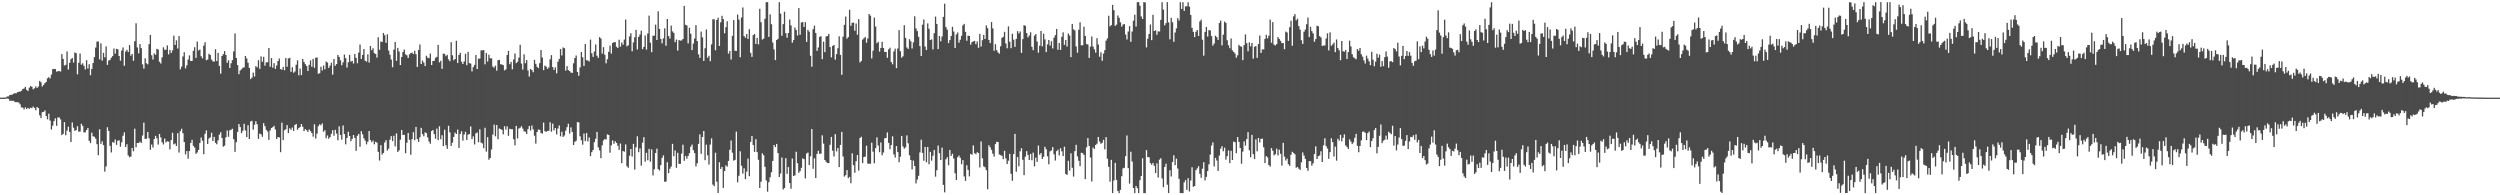 <?xml version="1.0" encoding="UTF-8"?>
<svg xmlns="http://www.w3.org/2000/svg" width="1920" height="150">
  <path d="M0 74.991h1v1.000H0zM1 74.992h1v1.000H1zM2 74.983h1v1.000H2zM3 74.970h1v1.000H3zM4 74.859h1v1.000H4zM5 74.087h1v1.541H5zM6 74.033h1v1.852H6zM7 73.018h1v4.434H7zM8 72.810h1v4.494H8zM9 72.586h1v4.862H9zM10 71.912h1v5.494H10zM11 71.560h1v6.877H11zM12 71.627h1v6.779H12zM13 70.769h1v7.757H13zM14 70.480h1v8.316H14zM15 70.316h1v9.833H15zM16 69.715h1v12.771H16zM17 68.327h1v14.325H17zM18 67.940h1v16.133H18zM19 66.651h1v15.786H19zM20 69.043h1v14.715H20zM21 69.952h1v12.904H21zM22 67.313h1v16.248H22zM23 66.164h1v16.503H23zM24 66.564h1v16.499H24zM25 68.608h1v13.208H25zM26 67.814h1v15.088H26zM27 66.354h1v18.366H27zM28 67.583h1v14.583H28zM29 66.464h1v16.597H29zM30 62.115h1v26.396H30zM31 63.208h1v27.534H31zM32 66.466h1v19.729H32zM33 65.191h1v20.788H33zM34 63.865h1v20.927H34zM35 62.863h1v26.238H35zM36 60.091h1v31.539H36zM37 59.253h1v28.048H37zM38 60.256h1v32.346H38zM39 57.298h1v42.197H39zM40 53.121h1v43.408H40zM41 52.884h1v40.158H41zM42 53.036h1v37.835H42zM43 55.008h1v41.588H43zM44 54.747h1v35.514H44zM45 54.528h1v35.610H45zM46 55.012h1v36.676H46zM47 41.558h1v62.194H47zM48 45.215h1v57.618H48zM49 50.348h1v43.429H49zM50 49.820h1v54.048H50zM51 39.505h1v60.819H51zM52 53.384h1v43.914H52zM53 48.262h1v53.012H53zM54 45.444h1v63.683H54zM55 44.498h1v49.573H55zM56 48.066h1v50.022H56zM57 40.270h1v60.248H57zM58 40.879h1v59.075H58zM59 57.077h1v39.869H59zM60 48.256h1v52.859H60zM61 41.087h1v59.959H61zM62 49.669h1v45.426H62zM63 48.596h1v48.073H63zM64 50.572h1v51.141H64zM65 53.308h1v48.328H65zM66 46.256h1v53.574H66zM67 52.658h1v45.582H67zM68 49.294h1v58.839H68zM69 57.751h1v52.172H69zM70 52.966h1v48.904H70zM71 48.383h1v56.266H71zM72 43.872h1v61.213H72zM73 36.559h1v69.893H73zM74 31.967h1v78.777H74zM75 31.840h1v87.358H75zM76 45.585h1v53.755H76zM77 33.271h1v77.198H77zM78 46.552h1v61.973H78zM79 40.542h1v70.915H79zM80 44.014h1v87.803H80zM81 35.611h1v92.220H81zM82 49.802h1v47.940H82zM83 46.516h1v54.064H83zM84 46.001h1v66.032H84zM85 44.312h1v72.805H85zM86 43.122h1v65.962H86zM87 37.257h1v72.400H87zM88 41.168h1v65.964H88zM89 37.454h1v73.812H89zM90 37.829h1v70.278H90zM91 43.004h1v64.749H91zM92 46.599h1v66.079H92zM93 38.800h1v70.505H93zM94 36.453h1v67.790H94zM95 50.478h1v51.227H95zM96 39.564h1v73.363H96zM97 38.262h1v72.545H97zM98 39.977h1v79.389H98zM99 34.675h1v86.099H99zM100 42.741h1v77.489H100zM101 41.396h1v72.251H101zM102 46.696h1v69.469H102zM103 31.671h1v67.157H103zM104 17.875h1v95.286H104zM105 36.435h1v73.394H105zM106 40.949h1v68.878H106zM107 33.837h1v74.946H107zM108 36.953h1v72.803H108zM109 49.408h1v54.703H109zM110 52.741h1v41.425H110zM111 44.789h1v61.904H111zM112 48.593h1v57.964H112zM113 49.384h1v51.982H113zM114 33.920h1v72.307H114zM115 26.755h1v88.290H115zM116 42.448h1v68.561H116zM117 45.710h1v67.578H117zM118 41.002h1v65.750H118zM119 42.096h1v62.236H119zM120 37.530h1v68.700H120zM121 38.026h1v73.041H121zM122 47.397h1v55.485H122zM123 48.806h1v56.707H123zM124 44.055h1v65.189H124zM125 36.281h1v74.692H125zM126 38.200h1v68.227H126zM127 38.217h1v71.213H127zM128 34.858h1v73.616H128zM129 41.780h1v67.007H129zM130 38.333h1v76.383H130zM131 40.605h1v66.973H131zM132 38.690h1v63.285H132zM133 27.414h1v83.413H133zM134 34.499h1v75.673H134zM135 30.997h1v81.111H135zM136 37.293h1v64.985H136zM137 27.719h1v89.423H137zM138 53.268h1v47.460H138zM139 51.130h1v47.761H139zM140 43.378h1v58.969H140zM141 40.065h1v68.966H141zM142 52.545h1v66.044H142zM143 50.191h1v65.807H143zM144 45.730h1v76.152H144zM145 42.550h1v73.488H145zM146 46.833h1v62.938H146zM147 46.795h1v60.580H147zM148 38.990h1v72.969H148zM149 36.263h1v77.018H149zM150 44.504h1v73.661H150zM151 31.886h1v85.224H151zM152 38.696h1v76.450H152zM153 38.050h1v71.837H153zM154 43.237h1v62.378H154zM155 44.793h1v63.268H155zM156 35.075h1v83.351H156zM157 32.400h1v70.379H157zM158 46.257h1v53.925H158zM159 45.772h1v64.838H159zM160 41.333h1v65.086H160zM161 42.215h1v63.285H161zM162 45.748h1v56.192H162zM163 47.096h1v61.209H163zM164 47.346h1v57.756H164zM165 37.804h1v71.906H165zM166 46.902h1v63.887H166zM167 40.617h1v67.160H167zM168 50.683h1v52.759H168zM169 56.600h1v44.956H169zM170 42.999h1v63.028H170zM171 41.597h1v71.027H171zM172 39.235h1v72.618H172zM173 42.220h1v63.325H173zM174 48.251h1v51.945H174zM175 46.298h1v58.763H175zM176 52.224h1v47.860H176zM177 48.575h1v51.050H177zM178 46.160h1v52.728H178zM179 39.455h1v67.439H179zM180 25.669h1v90.953H180zM181 44.509h1v64.702H181zM182 49.980h1v51.367H182zM183 56.986h1v38.223H183zM184 54.095h1v43.484H184zM185 53.180h1v49.124H185zM186 52.043h1v48.392H186zM187 51.734h1v43.358H187zM188 42.935h1v57.237H188zM189 44.912h1v60.429H189zM190 48.204h1v48.012H190zM191 52.101h1v54.662H191zM192 60.770h1v32.522H192zM193 59.599h1v33.175H193zM194 55.757h1v43.837H194zM195 58.760h1v37.044H195zM196 50.825h1v42.231H196zM197 51.747h1v43.693H197zM198 46.251h1v60.410H198zM199 52.879h1v49.707H199zM200 43.300h1v59.856H200zM201 47.450h1v57.602H201zM202 43.610h1v50.971H202zM203 50.413h1v46.437H203zM204 47.859h1v51.829H204zM205 47.777h1v53.214H205zM206 36.849h1v70.567H206zM207 51.267h1v48.945H207zM208 44.607h1v53.685H208zM209 51.970h1v45.731H209zM210 48.524h1v48.071H210zM211 52.901h1v46.598H211zM212 50.287h1v56.509H212zM213 46.869h1v58.347H213zM214 44.901h1v60.680H214zM215 53.057h1v63.829H215zM216 53.629h1v40.577H216zM217 51.373h1v56.197H217zM218 53.918h1v46.052H218zM219 44.558h1v54.709H219zM220 51.249h1v44.814H220zM221 44.890h1v57.381H221zM222 44.383h1v54.125H222zM223 55.214h1v44.507H223zM224 51.663h1v46.292H224zM225 55.794h1v44.757H225zM226 54.891h1v41.109H226zM227 49.679h1v45.491H227zM228 46.310h1v53.354H228zM229 57.836h1v40.450H229zM230 52.699h1v44.891H230zM231 57.681h1v37.612H231zM232 45.277h1v52.059H232zM233 47.554h1v53.165H233zM234 49.289h1v49.881H234zM235 50.743h1v49.313H235zM236 54.553h1v46.697H236zM237 49.815h1v49.540H237zM238 46.395h1v54.246H238zM239 51.227h1v50.912H239zM240 45.185h1v59.788H240zM241 52.084h1v43.398H241zM242 44.316h1v62.102H242zM243 44.131h1v58.548H243zM244 56.693h1v40.245H244zM245 56.221h1v39.245H245zM246 51.241h1v45.030H246zM247 54.099h1v40.668H247zM248 50.311h1v50.857H248zM249 53.261h1v46.781H249zM250 47.261h1v58.918H250zM251 48.021h1v56.026H251zM252 52.169h1v54.367H252zM253 50.427h1v54.902H253zM254 48.179h1v54.555H254zM255 57.337h1v42.680H255zM256 45.367h1v58.899H256zM257 50.464h1v49.240H257zM258 49.186h1v53.397H258zM259 42.170h1v65.574H259zM260 43.704h1v53.327H260zM261 46.276h1v57.426H261zM262 50.107h1v57.088H262zM263 47.872h1v48.462H263zM264 41.888h1v61.030H264zM265 44.682h1v66.159H265zM266 51.928h1v54.059H266zM267 47.828h1v53.345H267zM268 42.125h1v62.356H268zM269 47.309h1v61.174H269zM270 46.755h1v59.882H270zM271 48.808h1v54.876H271zM272 41.432h1v64.504H272zM273 44.494h1v71.327H273zM274 48.591h1v55.716H274zM275 40.378h1v62.507H275zM276 34.199h1v78.485H276zM277 45.257h1v55.501H277zM278 42.210h1v60.943H278zM279 37.619h1v68.654H279zM280 46.659h1v61.356H280zM281 47.312h1v63.578H281zM282 41.662h1v67.200H282zM283 48.095h1v52.527H283zM284 35.314h1v72.247H284zM285 38.623h1v70.674H285zM286 37.056h1v70.912H286zM287 40.868h1v69.970H287zM288 41.417h1v67.494H288zM289 44.262h1v65.296H289zM290 28.617h1v88.002H290zM291 38.248h1v85.040H291zM292 31.841h1v79.644H292zM293 32.280h1v86.427H293zM294 25.355h1v92.084H294zM295 27.054h1v82.418H295zM296 32.905h1v74.772H296zM297 26.342h1v89.320H297zM298 38.834h1v75.353H298zM299 42.052h1v65.191H299zM300 45.707h1v58.849H300zM301 51.657h1v56.723H301zM302 38.168h1v66.082H302zM303 32.222h1v80.140H303zM304 46.747h1v55.641H304zM305 36.770h1v79.893H305zM306 39.603h1v75.882H306zM307 49.974h1v57.333H307zM308 43.791h1v55.998H308zM309 39.896h1v63.849H309zM310 38.065h1v65.447H310zM311 41.718h1v75.980H311zM312 42.480h1v67.148H312zM313 44.501h1v57.586H313zM314 41.738h1v65.615H314zM315 40.767h1v78.068H315zM316 40.377h1v66.543H316zM317 41.504h1v60.025H317zM318 38.964h1v68.729H318zM319 41.614h1v55.890H319zM320 51.413h1v55.380H320zM321 38.328h1v70.644H321zM322 34.201h1v71.210H322zM323 49.185h1v49.003H323zM324 46.539h1v56.479H324zM325 48.065h1v56.563H325zM326 50.746h1v50.872H326zM327 42.816h1v59.405H327zM328 44.283h1v61.249H328zM329 44.710h1v64.002H329zM330 41.102h1v69.276H330zM331 49.899h1v50.808H331zM332 46.858h1v53.006H332zM333 46.687h1v56.322H333zM334 44.418h1v62.146H334zM335 43.669h1v55.115H335zM336 34.467h1v73.115H336zM337 47.935h1v49.017H337zM338 46.703h1v60.256H338zM339 52.899h1v50.923H339zM340 41.154h1v71.013H340zM341 41.362h1v58.296H341zM342 43.170h1v68.391H342zM343 42.119h1v72.139H343zM344 45.617h1v50.977H344zM345 47.060h1v54.583H345zM346 32.391h1v79.700H346zM347 42.468h1v67.105H347zM348 46.280h1v58.860H348zM349 45.331h1v56.510H349zM350 31.273h1v71.665H350zM351 48.367h1v51.182H351zM352 42.177h1v71.454H352zM353 40.538h1v62.342H353zM354 47.339h1v53.489H354zM355 49.165h1v58.840H355zM356 47.221h1v56.117H356zM357 41.249h1v59.976H357zM358 50.061h1v57.413H358zM359 39.822h1v63.590H359zM360 48.511h1v54.458H360zM361 48.852h1v48.263H361zM362 54.850h1v51.904H362zM363 51.489h1v53.196H363zM364 49.883h1v61.072H364zM365 42.293h1v60.153H365zM366 53.042h1v48.712H366zM367 45.063h1v64.188H367zM368 44.928h1v54.343H368zM369 38.677h1v70.844H369zM370 38.666h1v71.534H370zM371 38.479h1v75.315H371zM372 49.388h1v48.774H372zM373 40.743h1v75.674H373zM374 47.238h1v58.133H374zM375 42.030h1v80.663H375zM376 44.744h1v76.600H376zM377 44.811h1v69.974H377zM378 51.075h1v52.316H378zM379 51.963h1v43.727H379zM380 50.415h1v54.288H380zM381 54.288h1v41.689H381zM382 46.261h1v60.675H382zM383 45.942h1v52.786H383zM384 49.347h1v49.774H384zM385 49.519h1v50.270H385zM386 50.039h1v53.168H386zM387 54.072h1v42.839H387zM388 53.314h1v46.220H388zM389 42.241h1v54.801H389zM390 39.084h1v65.208H390zM391 49.282h1v49.637H391zM392 47.498h1v51.780H392zM393 53.196h1v46.050H393zM394 45.686h1v61.205H394zM395 41.112h1v70.438H395zM396 48.510h1v48.179H396zM397 47.477h1v58.849H397zM398 44.244h1v54.494H398zM399 34.399h1v63.677H399zM400 48.815h1v48.131H400zM401 53.432h1v45.357H401zM402 41.705h1v59.233H402zM403 48.512h1v52.601H403zM404 46.120h1v56.811H404zM405 54.116h1v45.073H405zM406 58.813h1v37.936H406zM407 52.918h1v47.312H407zM408 53.843h1v42.586H408zM409 55.470h1v43.933H409zM410 45.910h1v58.258H410zM411 48.979h1v61.320H411zM412 51.299h1v50.142H412zM413 52.324h1v47.231H413zM414 48.482h1v51.198H414zM415 38.443h1v63.629H415zM416 44.182h1v58.499H416zM417 53.934h1v40.211H417zM418 50.363h1v50.388H418zM419 51.202h1v50.071H419zM420 52.883h1v47.655H420zM421 51.820h1v48.615H421zM422 45.576h1v48.343H422zM423 42.342h1v58.819H423zM424 51.484h1v43.474H424zM425 53.695h1v46.446H425zM426 51.786h1v46.493H426zM427 56.307h1v46.930H427zM428 47.409h1v51.286H428zM429 45.228h1v51.139H429zM430 37.661h1v67.051H430zM431 42.577h1v58.583H431zM432 36.452h1v68.707H432zM433 37.029h1v67.074H433zM434 54.204h1v46.145H434zM435 50.793h1v46.875H435zM436 53.853h1v41.200H436zM437 54.591h1v48.038H437zM438 55.723h1v42.114H438zM439 56.023h1v45.283H439zM440 48.622h1v62.806H440zM441 44.551h1v64.403H441zM442 42.593h1v65.481H442zM443 55.256h1v38.499H443zM444 58.158h1v35.828H444zM445 51.754h1v52.913H445zM446 39.948h1v67.774H446zM447 43.966h1v67.142H447zM448 50.658h1v51.893H448zM449 33.812h1v74.597H449zM450 46.239h1v55.962H450zM451 46.418h1v62.151H451zM452 47.191h1v58.358H452zM453 30.401h1v89.543H453zM454 40.833h1v76.067H454zM455 43.675h1v71.507H455zM456 39.579h1v69.633H456zM457 34.138h1v72.423H457zM458 42.728h1v58.577H458zM459 44.406h1v68.753H459zM460 28.503h1v87.028H460zM461 29.593h1v91.909H461zM462 41.192h1v70.467H462zM463 36.188h1v71.675H463zM464 42.024h1v64.721H464zM465 48.626h1v58.526H465zM466 45.441h1v57.709H466zM467 39.801h1v63.901H467zM468 35.023h1v82.247H468zM469 41.157h1v70.452H469zM470 33.053h1v74.801H470zM471 32.366h1v78.073H471zM472 32.334h1v76.137H472zM473 35.871h1v73.894H473zM474 36.842h1v75.100H474zM475 30.516h1v84.602H475zM476 35.825h1v74.408H476zM477 32.626h1v92.640H477zM478 34.337h1v81.658H478zM479 30.350h1v86.131H479zM480 14.990h1v95.900H480zM481 35.592h1v92.062H481zM482 34.743h1v94.115H482zM483 27.940h1v91.673H483zM484 25.537h1v88.919H484zM485 39.367h1v80.846H485zM486 32.564h1v77.924H486zM487 28.644h1v101.625H487zM488 22.935h1v90.147H488zM489 37.981h1v66.720H489zM490 28.318h1v88.562H490zM491 26.528h1v87.459H491zM492 23.561h1v103.695H492zM493 37.730h1v71.848H493zM494 35.975h1v69.341H494zM495 27.250h1v96.915H495zM496 38.100h1v79.245H496zM497 25.773h1v97.296H497zM498 11.975h1v102.349H498zM499 32.694h1v91.473H499zM500 40.098h1v74.629H500zM501 27.489h1v107.252H501zM502 27.337h1v102.708H502zM503 18.966h1v98.517H503zM504 30.709h1v83.486H504zM505 8.707h1v121.183H505zM506 22.182h1v108.788H506zM507 29.906h1v96.910H507zM508 33.290h1v87.932H508zM509 29.431h1v89.931H509zM510 21.757h1v117.863H510zM511 35.144h1v104.261H511zM512 14.585h1v109.961H512zM513 27.644h1v105.307H513zM514 29.649h1v99.927H514zM515 19.648h1v108.245H515zM516 24.109h1v86.356H516zM517 25.229h1v94.774H517zM518 32.340h1v83.210H518zM519 30.381h1v98.482H519zM520 38.853h1v78.514H520zM521 30.770h1v95.072H521zM522 31.178h1v94.682H522zM523 31.100h1v86.844H523zM524 29.928h1v81.152H524zM525 4.549h1v118.932H525zM526 19.054h1v100.702H526zM527 19.502h1v102.398H527zM528 33.280h1v86.543H528zM529 21.310h1v96.420H529zM530 25.869h1v86.822H530zM531 38.482h1v72.575H531zM532 33.483h1v81.879H532zM533 29.541h1v88.016H533zM534 19.297h1v108.534H534zM535 31.526h1v93.839H535zM536 41.713h1v68.789H536zM537 44.495h1v58.705H537zM538 24.272h1v93.862H538zM539 28.694h1v76.530H539zM540 46.778h1v53.815H540zM541 37.083h1v85.935H541zM542 22.654h1v88.431H542zM543 44.355h1v74.953H543zM544 42.797h1v83.612H544zM545 46.984h1v64.037H545zM546 34.084h1v72.218H546zM547 14.810h1v126.976H547zM548 14.773h1v128.215H548zM549 38.606h1v78.685H549zM550 15.331h1v124.226H550zM551 13.552h1v134.683H551zM552 35.256h1v89.329H552zM553 17.149h1v112.568H553zM554 12.135h1v116.087H554zM555 14.698h1v129.612H555zM556 25.544h1v105.826H556zM557 20.875h1v106.153H557zM558 16.333h1v111.658H558zM559 41.173h1v82.401H559zM560 39.189h1v75.874H560zM561 45.735h1v62.151H561zM562 27.515h1v89.758H562zM563 15.392h1v107.977H563zM564 38.945h1v83.813H564zM565 39.193h1v61.857H565zM566 11.174h1v128.870H566zM567 15.075h1v119.921H567zM568 43.914h1v72.329H568zM569 13.428h1v113.841H569zM570 5.730h1v127.610H570zM571 27.767h1v101.502H571zM572 28.973h1v108.626H572zM573 26.147h1v105.638H573zM574 29.953h1v91.838H574zM575 22.445h1v112.867H575zM576 40.535h1v68.417H576zM577 43.677h1v60.761H577zM578 26.990h1v84.432H578zM579 26.093h1v90.553H579zM580 33.740h1v73.165H580zM581 29.077h1v87.768H581zM582 34.100h1v88.611H582zM583 6.764h1v137.636H583zM584 17.027h1v122.536H584zM585 30.382h1v87.383H585zM586 29.676h1v89.498H586zM587 14.411h1v113.681H587zM588 1.707h1v136.885H588zM589 1.636h1v145.553H589zM590 28.333h1v111.595H590zM591 11.046h1v125.082H591zM592 18.653h1v113.625H592zM593 32.644h1v90.947H593zM594 37.934h1v73.434H594zM595 46.111h1v66.909H595zM596 30.733h1v79.826H596zM597 29.799h1v87.780H597zM598 1.707h1v134.235H598zM599 10.461h1v122.798H599zM600 27.516h1v93.495H600zM601 18.550h1v126.990H601zM602 9.037h1v135.360H602zM603 25.471h1v96.029H603zM604 28.966h1v104.579H604zM605 25.349h1v102.961H605zM606 15.009h1v125.595H606zM607 19.499h1v125.440H607zM608 32.828h1v88.908H608zM609 30.765h1v104.383H609zM610 21.160h1v113.497H610zM611 23.072h1v93.448H611zM612 27.280h1v98.030H612zM613 6.210h1v126.515H613zM614 26.668h1v104.696H614zM615 17.240h1v111.646H615zM616 16.952h1v104.721H616zM617 20.672h1v101.519H617zM618 17.037h1v120.002H618zM619 32.154h1v85.733H619zM620 22.955h1v94.196H620zM621 24.342h1v102.379H621zM622 42.791h1v77.205H622zM623 51.259h1v47.812H623zM624 22.409h1v107.217H624zM625 19.641h1v101.950H625zM626 25.280h1v111.474H626zM627 39.057h1v79.096H627zM628 36.428h1v79.398H628zM629 28.335h1v89.771H629zM630 27.807h1v90.209H630zM631 45.431h1v58.479H631zM632 31.977h1v78.326H632zM633 40.027h1v82.855H633zM634 27.942h1v96.318H634zM635 27.683h1v97.535H635zM636 26.032h1v99.256H636zM637 36.135h1v75.055H637zM638 44.092h1v61.081H638zM639 35.261h1v80.445H639zM640 34.499h1v85.675H640zM641 45.820h1v57.208H641zM642 41.560h1v74.724H642zM643 37.085h1v76.590H643zM644 27.917h1v100.465H644zM645 42.150h1v69.142H645zM646 57.451h1v43.838H646zM647 28.186h1v92.009H647zM648 19.027h1v116.592H648zM649 12.736h1v121.788H649zM650 29.675h1v100.946H650zM651 28.488h1v108.317H651zM652 7.467h1v128.377H652zM653 19.790h1v120.933H653zM654 17.492h1v100.285H654zM655 17.342h1v109.481H655zM656 23.593h1v109.080H656zM657 18.083h1v105.776H657zM658 26.689h1v92.378H658zM659 14.710h1v116.322H659zM660 47.973h1v58.042H660zM661 46.835h1v58.193H661zM662 30.430h1v94.874H662zM663 29.399h1v91.303H663zM664 28.380h1v91.870H664zM665 32.803h1v79.139H665zM666 29.518h1v96.153H666zM667 10.700h1v115.080H667zM668 12.041h1v113.669H668zM669 44.893h1v64.735H669zM670 38.979h1v77.501H670zM671 13.517h1v111.914H671zM672 20.402h1v93.350H672zM673 33.159h1v72.310H673zM674 32.078h1v79.692H674zM675 39.612h1v77.276H675zM676 36.816h1v72.577H676zM677 32.087h1v87.149H677zM678 36.813h1v80.272H678zM679 39.911h1v66.341H679zM680 39.845h1v66.094H680zM681 44.415h1v57.261H681zM682 37.873h1v71.861H682zM683 36.637h1v78.001H683zM684 47.609h1v63.731H684zM685 49.396h1v55.302H685zM686 39.544h1v79.036H686zM687 37.389h1v83.639H687zM688 52.305h1v59.849H688zM689 37.218h1v79.584H689zM690 23.148h1v101.450H690zM691 39.387h1v80.957H691zM692 44.287h1v60.086H692zM693 43.225h1v69.261H693zM694 19.377h1v94.784H694zM695 29.064h1v84.113H695zM696 36.449h1v67.520H696zM697 37.521h1v72.557H697zM698 30.087h1v89.167H698zM699 31.677h1v91.250H699zM700 37.222h1v92.922H700zM701 32.561h1v90.791H701zM702 12.515h1v114.992H702zM703 21.861h1v119.028H703zM704 23.924h1v113.986H704zM705 28.287h1v106.747H705zM706 35.446h1v81.645H706zM707 43.031h1v64.256H707zM708 18.977h1v98.443H708zM709 14.925h1v108.503H709zM710 35.804h1v77.050H710zM711 38.427h1v86.204H711zM712 17.970h1v94.930H712zM713 22.125h1v104.010H713zM714 30.733h1v85.912H714zM715 30.259h1v93.147H715zM716 37.929h1v81.697H716zM717 25.496h1v89.635H717zM718 12.752h1v122.921H718zM719 18.371h1v112.373H719zM720 37.682h1v74.079H720zM721 27.639h1v90.007H721zM722 31.732h1v91.153H722zM723 28.055h1v85.357H723zM724 12.930h1v129.033H724zM725 2.801h1v144.913H725zM726 20.827h1v101.480H726zM727 22.785h1v97.957H727zM728 33.061h1v93.855H728zM729 30.754h1v84.383H729zM730 27.633h1v92.080H730zM731 20.605h1v97.470H731zM732 24.236h1v97.538H732zM733 36.808h1v96.245H733zM734 26.481h1v111.778H734zM735 24.927h1v95.838H735zM736 32.760h1v86.708H736zM737 30.532h1v90.651H737zM738 27.506h1v98.631H738zM739 19.483h1v103.482H739zM740 18.319h1v117.188H740zM741 24.464h1v114.424H741zM742 31.298h1v95.606H742zM743 27.321h1v103.180H743zM744 27.657h1v107.823H744zM745 34.288h1v83.902H745zM746 32.288h1v86.609H746zM747 31.790h1v79.874H747zM748 31.397h1v86.307H748zM749 33.935h1v84.534H749zM750 31.817h1v85.135H750zM751 36.692h1v80.801H751zM752 26.033h1v102.566H752zM753 35.758h1v72.911H753zM754 30.830h1v90.746H754zM755 26.839h1v100.897H755zM756 29.963h1v98.493H756zM757 19.512h1v111.204H757zM758 21.679h1v123.657H758zM759 30.668h1v80.837H759zM760 33.090h1v80.087H760zM761 16.948h1v98.172H761zM762 21.785h1v96.242H762zM763 39.005h1v81.270H763zM764 33.939h1v76.732H764zM765 38.508h1v70.406H765zM766 40.220h1v68.893H766zM767 41.165h1v77.528H767zM768 35.508h1v83.636H768zM769 29.074h1v90.633H769zM770 28.244h1v94.011H770zM771 24.420h1v91.375H771zM772 33.356h1v88.286H772zM773 37.070h1v88.953H773zM774 20.275h1v103.150H774zM775 31.985h1v86.168H775zM776 37.000h1v96.469H776zM777 25.920h1v112.931H777zM778 30.451h1v87.870H778zM779 36.006h1v66.810H779zM780 29.852h1v102.042H780zM781 23.937h1v96.643H781zM782 25.769h1v101.978H782zM783 24.190h1v91.989H783zM784 40.675h1v73.124H784zM785 30.074h1v92.664H785zM786 19.286h1v115.251H786zM787 19.848h1v100.495H787zM788 25.340h1v90.738H788zM789 28.742h1v90.229H789zM790 27.254h1v95.600H790zM791 24.770h1v93.444H791zM792 35.938h1v87.135H792zM793 38.576h1v78.610H793zM794 27.343h1v100.464H794zM795 26.176h1v94.910H795zM796 31.863h1v92.447H796zM797 40.464h1v71.297H797zM798 35.111h1v83.700H798zM799 23.740h1v93.798H799zM800 35.582h1v86.493H800zM801 25.880h1v94.557H801zM802 30.267h1v82.501H802zM803 40.029h1v74.623H803zM804 34.110h1v85.939H804zM805 30.725h1v95.414H805zM806 35.027h1v81.221H806zM807 31.637h1v83.878H807zM808 37.186h1v75.776H808zM809 28.942h1v89.576H809zM810 26.984h1v96.301H810zM811 22.232h1v93.820H811zM812 38.182h1v76.810H812zM813 33.013h1v86.315H813zM814 38.368h1v75.502H814zM815 28.257h1v87.980H815zM816 24.823h1v95.078H816zM817 34.448h1v78.266H817zM818 30.726h1v102.903H818zM819 35.763h1v98.571H819zM820 25.773h1v97.698H820zM821 27.287h1v103.752H821zM822 43.871h1v73.903H822zM823 18.386h1v110.475H823zM824 22.535h1v113.077H824zM825 23.351h1v92.728H825zM826 35.640h1v75.553H826zM827 40.458h1v79.659H827zM828 22.860h1v100.624H828zM829 17.093h1v110.561H829zM830 34.791h1v82.524H830zM831 34.767h1v82.886H831zM832 20.529h1v98.473H832zM833 27.601h1v109.976H833zM834 33.834h1v79.321H834zM835 34.186h1v71.839H835zM836 44.481h1v67.604H836zM837 35.810h1v85.173H837zM838 28.000h1v111.405H838zM839 35.712h1v77.586H839zM840 37.887h1v76.496H840zM841 40.446h1v70.901H841zM842 29.330h1v81.044H842zM843 34.142h1v71.022H843zM844 43.560h1v65.211H844zM845 40.136h1v70.304H845zM846 46.718h1v62.947H846zM847 41.172h1v66.218H847zM848 38.529h1v76.171H848zM849 31.205h1v74.054H849zM850 29.442h1v92.476H850zM851 12.107h1v115.993H851zM852 20.270h1v119.243H852zM853 19.290h1v103.465H853zM854 3.740h1v144.557H854zM855 7.774h1v130.857H855zM856 19.867h1v105.195H856zM857 18.915h1v119.273H857zM858 11.887h1v134.821H858zM859 13.670h1v134.728H859zM860 17.098h1v128.702H860zM861 20.490h1v114.903H861zM862 18.848h1v110.493H862zM863 18.501h1v110.296H863zM864 26.455h1v93.522H864zM865 30.329h1v73.733H865zM866 24.193h1v104.951H866zM867 20.076h1v120.916H867zM868 32.090h1v84.461H868zM869 24.244h1v99.817H869zM870 15.894h1v128.529H870zM871 11.279h1v137.034H871zM872 20.352h1v122.478H872zM873 1.688h1v142.858H873zM874 1.662h1v146.654H874zM875 4.374h1v134.033H875zM876 12.647h1v122.570H876zM877 14.612h1v106.915H877zM878 1.656h1v146.667H878zM879 1.845h1v146.482H879zM880 36.403h1v78.914H880zM881 29.716h1v90.955H881zM882 26.101h1v94.672H882zM883 18.848h1v106.440H883zM884 30.841h1v95.737H884zM885 11.379h1v113.740H885zM886 23.793h1v103.545H886zM887 23.219h1v109.762H887zM888 26.711h1v98.799H888zM889 24.051h1v112.288H889zM890 24.194h1v98.413H890zM891 15.260h1v106.273H891zM892 1.681h1v135.392H892zM893 7.394h1v136.369H893zM894 19.444h1v108.747H894zM895 17.774h1v107.930H895zM896 1.647h1v140.235H896zM897 17.146h1v131.153H897zM898 30.222h1v100.541H898zM899 13.651h1v121.870H899zM900 17.151h1v107.317H900zM901 32.091h1v87.155H901zM902 24.965h1v101.930H902zM903 21.804h1v100.047H903zM904 13.947h1v115.480H904zM905 15.707h1v121.619H905zM906 1.669h1v146.621H906zM907 6.877h1v141.393H907zM908 1.696h1v146.673H908zM909 8.348h1v131.673H909zM910 4.920h1v133.425H910zM911 4.812h1v141.018H911zM912 1.750h1v135.105H912zM913 5.090h1v141.940H913zM914 11.474h1v127.156H914zM915 21.343h1v107.123H915zM916 24.433h1v119.048H916zM917 28.443h1v114.441H917zM918 24.376h1v106.399H918zM919 23.056h1v106.227H919zM920 27.601h1v100.051H920zM921 16.507h1v116.982H921zM922 15.107h1v121.464H922zM923 30.536h1v99.065H923zM924 42.736h1v81.845H924zM925 24.584h1v113.960H925zM926 20.683h1v115.130H926zM927 28.059h1v103.296H927zM928 23.106h1v103.085H928zM929 23.389h1v95.360H929zM930 27.692h1v84.144H930zM931 35.038h1v74.321H931zM932 33.440h1v94.408H932zM933 27.389h1v93.837H933zM934 28.530h1v94.739H934zM935 30.614h1v100.668H935zM936 17.645h1v101.778H936zM937 15.819h1v98.333H937zM938 34.844h1v77.507H938zM939 26.590h1v89.603H939zM940 16.538h1v96.881H940zM941 17.570h1v105.040H941zM942 30.918h1v88.968H942zM943 34.757h1v80.743H943zM944 37.008h1v88.300H944zM945 29.525h1v86.300H945zM946 38.730h1v84.128H946zM947 39.873h1v68.888H947zM948 41.130h1v68.136H948zM949 44.290h1v73.348H949zM950 42.436h1v62.842H950zM951 34.460h1v74.523H951zM952 35.537h1v78.147H952zM953 35.833h1v89.917H953zM954 46.172h1v70.239H954zM955 34.589h1v73.999H955zM956 26.425h1v85.422H956zM957 33.165h1v73.699H957zM958 39.411h1v62.067H958zM959 32.545h1v82.865H959zM960 35.599h1v85.222H960zM961 32.960h1v70.642H961zM962 45.052h1v73.366H962zM963 35.978h1v86.163H963zM964 35.360h1v71.699H964zM965 44.443h1v71.773H965zM966 33.865h1v72.134H966zM967 27.266h1v82.141H967zM968 40.672h1v66.027H968zM969 37.945h1v68.512H969zM970 37.937h1v75.164H970zM971 29.869h1v95.344H971zM972 26.789h1v93.140H972zM973 29.425h1v91.507H973zM974 27.370h1v99.467H974zM975 15.075h1v112.822H975zM976 32.803h1v80.922H976zM977 16.976h1v98.782H977zM978 34.321h1v85.028H978zM979 34.922h1v83.515H979zM980 33.851h1v80.342H980zM981 28.490h1v90.927H981zM982 29.882h1v85.046H982zM983 31.357h1v86.752H983zM984 33.141h1v94.036H984zM985 33.047h1v76.678H985zM986 37.792h1v82.476H986zM987 24.284h1v98.946H987zM988 24.955h1v96.844H988zM989 31.397h1v94.695H989zM990 20.870h1v106.509H990zM991 15.940h1v102.940H991zM992 35.128h1v81.432H992zM993 12.585h1v104.879H993zM994 10.809h1v107.722H994zM995 15.624h1v113.201H995zM996 14.381h1v113.813H996zM997 20.053h1v109.477H997zM998 22.761h1v107.744H998zM999 30.934h1v93.726H999zM1000 33.744h1v83.355H1000zM1001 24.381h1v95.132H1001zM1002 22.713h1v99.313H1002zM1003 18.632h1v110.323H1003zM1004 13.454h1v117.744H1004zM1005 28.543h1v95.210H1005zM1006 20.646h1v103.101H1006zM1007 23.903h1v103.349H1007zM1008 25.662h1v99.772H1008zM1009 32.040h1v86.181H1009zM1010 30.027h1v82.372H1010zM1011 19.740h1v102.389H1011zM1012 20.164h1v99.731H1012zM1013 27.739h1v91.657H1013zM1014 28.755h1v87.434H1014zM1015 35.274h1v89.161H1015zM1016 34.979h1v76.704H1016zM1017 34.909h1v71.297H1017zM1018 29.542h1v82.669H1018zM1019 25.616h1v88.476H1019zM1020 38.743h1v83.228H1020zM1021 24.859h1v91.992H1021zM1022 35.135h1v71.098H1022zM1023 34.104h1v75.025H1023zM1024 32.729h1v87.506H1024zM1025 40.015h1v72.598H1025zM1026 30.305h1v93.111H1026zM1027 36.916h1v69.698H1027zM1028 38.652h1v69.362H1028zM1029 46.264h1v57.332H1029zM1030 31.490h1v77.029H1030zM1031 39.379h1v66.475H1031zM1032 39.729h1v63.426H1032zM1033 38.424h1v73.239H1033zM1034 45.288h1v67.575H1034zM1035 39.992h1v74.457H1035zM1036 31.243h1v75.793H1036zM1037 35.692h1v73.083H1037zM1038 41.647h1v69.020H1038zM1039 43.997h1v65.346H1039zM1040 44.740h1v61.078H1040zM1041 45.534h1v57.271H1041zM1042 37.664h1v74.378H1042zM1043 38.961h1v77.986H1043zM1044 36.854h1v75.278H1044zM1045 41.687h1v66.158H1045zM1046 43.536h1v57.661H1046zM1047 46.363h1v54.709H1047zM1048 48.808h1v53.179H1048zM1049 42.749h1v64.860H1049zM1050 45.017h1v57.228H1050zM1051 47.103h1v53.905H1051zM1052 50.052h1v62.926H1052zM1053 39.754h1v68.599H1053zM1054 45.848h1v60.330H1054zM1055 50.866h1v49.024H1055zM1056 47.285h1v51.028H1056zM1057 41.277h1v76.508H1057zM1058 44.270h1v68.538H1058zM1059 41.925h1v62.329H1059zM1060 51.296h1v44.310H1060zM1061 46.851h1v63.074H1061zM1062 50.787h1v57.255H1062zM1063 43.920h1v63.390H1063zM1064 39.494h1v64.657H1064zM1065 43.465h1v63.694H1065zM1066 52.026h1v49.127H1066zM1067 47.135h1v54.987H1067zM1068 46.956h1v56.163H1068zM1069 47.748h1v48.794H1069zM1070 36.869h1v74.931H1070zM1071 37.724h1v66.796H1071zM1072 39.549h1v75.940H1072zM1073 32.772h1v78.217H1073zM1074 43.394h1v62.298H1074zM1075 50.169h1v48.219H1075zM1076 42.916h1v63.945H1076zM1077 35.213h1v76.833H1077zM1078 45.427h1v66.397H1078zM1079 43.012h1v65.106H1079zM1080 39.173h1v64.615H1080zM1081 42.909h1v71.586H1081zM1082 40.034h1v68.671H1082zM1083 42.769h1v62.336H1083zM1084 48.307h1v57.052H1084zM1085 50.536h1v53.362H1085zM1086 46.993h1v60.340H1086zM1087 46.590h1v56.556H1087zM1088 31.814h1v77.529H1088zM1089 45.482h1v61.992H1089zM1090 35.567h1v81.936H1090zM1091 39.987h1v72.115H1091zM1092 35.021h1v86.446H1092zM1093 37.189h1v82.618H1093zM1094 31.883h1v91.174H1094zM1095 28.171h1v98.144H1095zM1096 29.712h1v95.855H1096zM1097 38.252h1v75.741H1097zM1098 41.637h1v69.423H1098zM1099 43.653h1v61.267H1099zM1100 38.777h1v70.731H1100zM1101 42.705h1v57.347H1101zM1102 38.119h1v72.878H1102zM1103 23.146h1v95.532H1103zM1104 7.930h1v112.554H1104zM1105 25.063h1v102.526H1105zM1106 27.233h1v95.434H1106zM1107 41.262h1v70.715H1107zM1108 28.526h1v93.258H1108zM1109 15.090h1v112.153H1109zM1110 27.291h1v88.987H1110zM1111 29.323h1v81.031H1111zM1112 24.827h1v88.316H1112zM1113 36.561h1v77.890H1113zM1114 36.814h1v82.888H1114zM1115 37.505h1v78.305H1115zM1116 40.197h1v76.119H1116zM1117 42.693h1v71.433H1117zM1118 38.573h1v71.710H1118zM1119 38.231h1v77.115H1119zM1120 40.115h1v79.077H1120zM1121 26.238h1v90.433H1121zM1122 31.538h1v89.744H1122zM1123 19.372h1v113.811H1123zM1124 18.008h1v117.530H1124zM1125 20.397h1v116.371H1125zM1126 32.021h1v90.579H1126zM1127 34.335h1v91.982H1127zM1128 23.322h1v102.590H1128zM1129 30.171h1v89.270H1129zM1130 32.144h1v92.145H1130zM1131 35.111h1v84.346H1131zM1132 23.833h1v109.755H1132zM1133 22.510h1v109.853H1133zM1134 30.668h1v95.510H1134zM1135 32.324h1v96.747H1135zM1136 19.246h1v105.690H1136zM1137 24.744h1v104.181H1137zM1138 25.136h1v95.673H1138zM1139 31.144h1v89.933H1139zM1140 14.401h1v103.374H1140zM1141 22.458h1v92.765H1141zM1142 33.013h1v93.585H1142zM1143 19.080h1v98.740H1143zM1144 5.661h1v118.380H1144zM1145 1.718h1v130.404H1145zM1146 23.215h1v101.977H1146zM1147 21.635h1v94.717H1147zM1148 36.595h1v71.473H1148zM1149 26.639h1v89.272H1149zM1150 36.345h1v86.357H1150zM1151 22.683h1v108.781H1151zM1152 25.028h1v103.872H1152zM1153 35.961h1v79.070H1153zM1154 38.268h1v82.137H1154zM1155 33.587h1v97.644H1155zM1156 28.494h1v92.547H1156zM1157 23.173h1v104.775H1157zM1158 24.610h1v96.473H1158zM1159 18.184h1v119.698H1159zM1160 29.936h1v95.231H1160zM1161 18.342h1v103.762H1161zM1162 25.189h1v102.681H1162zM1163 27.622h1v91.705H1163zM1164 23.510h1v94.173H1164zM1165 25.885h1v102.323H1165zM1166 15.800h1v110.680H1166zM1167 33.596h1v99.165H1167zM1168 32.962h1v81.736H1168zM1169 22.869h1v88.652H1169zM1170 23.788h1v102.823H1170zM1171 23.147h1v104.804H1171zM1172 30.462h1v86.450H1172zM1173 32.395h1v80.116H1173zM1174 24.450h1v102.211H1174zM1175 32.290h1v97.458H1175zM1176 26.100h1v98.983H1176zM1177 15.232h1v117.239H1177zM1178 18.249h1v104.516H1178zM1179 28.339h1v79.151H1179zM1180 29.694h1v91.253H1180zM1181 42.663h1v74.312H1181zM1182 33.754h1v84.427H1182zM1183 25.811h1v86.373H1183zM1184 25.580h1v102.144H1184zM1185 28.341h1v98.477H1185zM1186 17.344h1v114.159H1186zM1187 43.796h1v66.826H1187zM1188 20.771h1v88.788H1188zM1189 29.558h1v87.662H1189zM1190 22.627h1v95.394H1190zM1191 31.385h1v79.156H1191zM1192 37.297h1v75.045H1192zM1193 27.417h1v92.637H1193zM1194 27.490h1v84.881H1194zM1195 22.252h1v108.616H1195zM1196 22.947h1v90.933H1196zM1197 29.785h1v77.969H1197zM1198 34.816h1v86.520H1198zM1199 28.504h1v87.216H1199zM1200 27.223h1v100.888H1200zM1201 31.477h1v79.846H1201zM1202 22.043h1v93.916H1202zM1203 33.979h1v76.915H1203zM1204 29.761h1v95.550H1204zM1205 26.461h1v95.075H1205zM1206 21.810h1v95.283H1206zM1207 23.551h1v95.591H1207zM1208 31.853h1v79.460H1208zM1209 20.454h1v98.828H1209zM1210 36.235h1v76.006H1210zM1211 33.469h1v74.474H1211zM1212 39.105h1v79.113H1212zM1213 35.512h1v77.079H1213zM1214 36.233h1v71.923H1214zM1215 29.030h1v80.802H1215zM1216 29.270h1v83.194H1216zM1217 36.461h1v80.236H1217zM1218 29.020h1v76.139H1218zM1219 24.802h1v82.846H1219zM1220 40.961h1v69.610H1220zM1221 26.086h1v90.412H1221zM1222 43.816h1v67.848H1222zM1223 38.837h1v71.744H1223zM1224 34.101h1v75.297H1224zM1225 33.843h1v81.322H1225zM1226 30.766h1v97.624H1226zM1227 35.024h1v82.134H1227zM1228 25.389h1v99.499H1228zM1229 38.764h1v69.305H1229zM1230 42.133h1v66.700H1230zM1231 43.342h1v63.540H1231zM1232 32.545h1v84.856H1232zM1233 33.682h1v78.874H1233zM1234 39.627h1v74.993H1234zM1235 44.108h1v69.900H1235zM1236 39.920h1v64.262H1236zM1237 33.326h1v77.329H1237zM1238 27.117h1v79.409H1238zM1239 39.827h1v66.822H1239zM1240 43.991h1v71.723H1240zM1241 40.209h1v61.538H1241zM1242 24.530h1v81.388H1242zM1243 36.072h1v76.851H1243zM1244 42.353h1v67.980H1244zM1245 34.710h1v81.152H1245zM1246 34.010h1v81.210H1246zM1247 32.006h1v77.272H1247zM1248 32.143h1v80.230H1248zM1249 39.990h1v67.792H1249zM1250 34.963h1v74.685H1250zM1251 37.079h1v68.913H1251zM1252 37.507h1v77.714H1252zM1253 35.891h1v75.086H1253zM1254 41.710h1v61.782H1254zM1255 29.265h1v82.457H1255zM1256 32.066h1v75.436H1256zM1257 34.595h1v71.919H1257zM1258 30.760h1v78.501H1258zM1259 20.782h1v89.764H1259zM1260 35.348h1v78.620H1260zM1261 33.483h1v78.213H1261zM1262 42.078h1v77.468H1262zM1263 44.923h1v74.581H1263zM1264 45.019h1v63.656H1264zM1265 42.071h1v61.698H1265zM1266 41.055h1v73.289H1266zM1267 44.469h1v66.180H1267zM1268 41.804h1v66.673H1268zM1269 37.019h1v75.272H1269zM1270 37.507h1v77.894H1270zM1271 28.059h1v92.660H1271zM1272 35.000h1v79.126H1272zM1273 30.300h1v77.221H1273zM1274 34.458h1v82.545H1274zM1275 34.707h1v94.033H1275zM1276 24.382h1v94.528H1276zM1277 36.336h1v82.353H1277zM1278 35.956h1v74.356H1278zM1279 37.486h1v70.975H1279zM1280 38.316h1v74.998H1280zM1281 38.793h1v67.495H1281zM1282 29.826h1v85.735H1282zM1283 21.036h1v95.183H1283zM1284 20.125h1v94.072H1284zM1285 16.048h1v113.053H1285zM1286 30.685h1v89.664H1286zM1287 27.464h1v83.677H1287zM1288 26.300h1v89.932H1288zM1289 34.225h1v71.888H1289zM1290 44.530h1v57.087H1290zM1291 41.559h1v68.301H1291zM1292 38.768h1v76.382H1292zM1293 34.233h1v77.090H1293zM1294 35.146h1v79.419H1294zM1295 38.084h1v69.802H1295zM1296 38.948h1v76.821H1296zM1297 42.843h1v70.371H1297zM1298 27.973h1v87.528H1298zM1299 23.142h1v103.830H1299zM1300 22.492h1v99.122H1300zM1301 17.243h1v111.318H1301zM1302 22.649h1v103.373H1302zM1303 21.513h1v102.493H1303zM1304 13.400h1v114.401H1304zM1305 21.509h1v119.679H1305zM1306 29.767h1v94.387H1306zM1307 29.136h1v91.211H1307zM1308 23.806h1v98.260H1308zM1309 28.461h1v86.668H1309zM1310 40.219h1v74.676H1310zM1311 39.988h1v73.777H1311zM1312 30.323h1v90.008H1312zM1313 36.072h1v82.714H1313zM1314 31.041h1v84.705H1314zM1315 30.683h1v86.529H1315zM1316 34.259h1v94.338H1316zM1317 27.715h1v99.966H1317zM1318 27.169h1v112.203H1318zM1319 31.301h1v102.673H1319zM1320 24.537h1v114.594H1320zM1321 21.965h1v125.216H1321zM1322 19.771h1v128.417H1322zM1323 31.666h1v101.688H1323zM1324 33.364h1v91.389H1324zM1325 24.921h1v96.749H1325zM1326 33.860h1v86.373H1326zM1327 38.890h1v76.969H1327zM1328 40.057h1v68.517H1328zM1329 41.919h1v77.645H1329zM1330 39.935h1v75.339H1330zM1331 30.602h1v88.135H1331zM1332 28.564h1v82.867H1332zM1333 31.950h1v79.919H1333zM1334 34.128h1v71.058H1334zM1335 33.283h1v88.130H1335zM1336 30.126h1v91.927H1336zM1337 30.578h1v79.385H1337zM1338 29.960h1v85.566H1338zM1339 26.834h1v83.609H1339zM1340 33.038h1v80.293H1340zM1341 31.521h1v79.819H1341zM1342 37.755h1v79.664H1342zM1343 35.126h1v82.582H1343zM1344 37.162h1v78.213H1344zM1345 35.876h1v89.612H1345zM1346 42.723h1v64.647H1346zM1347 47.044h1v62.307H1347zM1348 42.742h1v67.393H1348zM1349 47.119h1v62.555H1349zM1350 41.041h1v74.531H1350zM1351 38.775h1v68.867H1351zM1352 36.005h1v77.451H1352zM1353 30.211h1v81.935H1353zM1354 46.622h1v61.466H1354zM1355 38.078h1v66.179H1355zM1356 40.027h1v67.952H1356zM1357 45.989h1v63.308H1357zM1358 34.256h1v79.007H1358zM1359 27.428h1v85.606H1359zM1360 34.239h1v79.031H1360zM1361 33.542h1v75.854H1361zM1362 35.659h1v82.881H1362zM1363 38.442h1v76.483H1363zM1364 29.934h1v84.240H1364zM1365 35.003h1v81.134H1365zM1366 30.045h1v83.768H1366zM1367 40.429h1v71.310H1367zM1368 35.066h1v77.065H1368zM1369 37.087h1v81.435H1369zM1370 36.156h1v83.065H1370zM1371 31.691h1v93.347H1371zM1372 38.135h1v80.305H1372zM1373 31.718h1v89.371H1373zM1374 32.375h1v87.222H1374zM1375 32.763h1v85.364H1375zM1376 33.879h1v88.084H1376zM1377 35.839h1v81.717H1377zM1378 34.559h1v82.901H1378zM1379 33.873h1v81.397H1379zM1380 23.035h1v95.343H1380zM1381 32.965h1v80.796H1381zM1382 24.947h1v107.603H1382zM1383 19.246h1v103.057H1383zM1384 30.180h1v79.719H1384zM1385 25.432h1v85.958H1385zM1386 25.588h1v96.716H1386zM1387 23.262h1v95.390H1387zM1388 21.876h1v103.213H1388zM1389 18.291h1v106.364H1389zM1390 22.307h1v99.093H1390zM1391 30.065h1v98.045H1391zM1392 32.889h1v80.630H1392zM1393 27.076h1v88.997H1393zM1394 19.842h1v110.338H1394zM1395 27.298h1v92.177H1395zM1396 21.417h1v103.858H1396zM1397 19.630h1v99.835H1397zM1398 23.373h1v101.526H1398zM1399 20.153h1v112.075H1399zM1400 5.897h1v116.913H1400zM1401 21.450h1v99.109H1401zM1402 23.268h1v102.453H1402zM1403 20.415h1v98.976H1403zM1404 5.945h1v126.665H1404zM1405 22.075h1v114.595H1405zM1406 24.228h1v114.763H1406zM1407 29.274h1v105.722H1407zM1408 18.881h1v108.035H1408zM1409 13.569h1v116.626H1409zM1410 17.326h1v116.477H1410zM1411 13.113h1v131.828H1411zM1412 11.854h1v128.902H1412zM1413 12.145h1v135.977H1413zM1414 26.566h1v115.955H1414zM1415 26.124h1v115.415H1415zM1416 22.778h1v100.598H1416zM1417 14.495h1v133.741H1417zM1418 19.175h1v129.110H1418zM1419 27.861h1v107.122H1419zM1420 1.743h1v145.016H1420zM1421 1.862h1v136.434H1421zM1422 5.100h1v128.988H1422zM1423 7.656h1v136.281H1423zM1424 2.586h1v137.339H1424zM1425 9.435h1v118.747H1425zM1426 17.032h1v114.978H1426zM1427 15.446h1v115.607H1427zM1428 6.868h1v132.757H1428zM1429 15.076h1v122.453H1429zM1430 5.018h1v124.934H1430zM1431 1.615h1v132.593H1431zM1432 14.380h1v133.923H1432zM1433 20.722h1v105.934H1433zM1434 26.080h1v95.965H1434zM1435 14.915h1v122.350H1435zM1436 21.794h1v111.278H1436zM1437 13.871h1v126.903H1437zM1438 3.969h1v133.640H1438zM1439 4.789h1v138.174H1439zM1440 1.668h1v146.654H1440zM1441 26.032h1v101.560H1441zM1442 26.407h1v107.753H1442zM1443 8.738h1v116.354H1443zM1444 1.590h1v131.571H1444zM1445 13.116h1v128.601H1445zM1446 17.868h1v122.757H1446zM1447 15.551h1v124.438H1447zM1448 9.666h1v117.706H1448zM1449 1.750h1v144.021H1449zM1450 26.779h1v105.986H1450zM1451 1.640h1v136.025H1451zM1452 24.668h1v103.425H1452zM1453 28.094h1v103.950H1453zM1454 18.672h1v111.731H1454zM1455 14.738h1v119.947H1455zM1456 22.832h1v115.696H1456zM1457 12.550h1v117.659H1457zM1458 3.572h1v141.534H1458zM1459 5.459h1v130.678H1459zM1460 18.227h1v101.967H1460zM1461 3.993h1v132.029H1461zM1462 10.836h1v110.241H1462zM1463 18.482h1v100.778H1463zM1464 19.958h1v116.841H1464zM1465 20.306h1v103.538H1465zM1466 11.317h1v111.974H1466zM1467 6.685h1v127.953H1467zM1468 10.902h1v122.143H1468zM1469 31.417h1v102.547H1469zM1470 20.739h1v114.089H1470zM1471 18.480h1v93.510H1471zM1472 21.558h1v101.089H1472zM1473 33.638h1v103.331H1473zM1474 32.317h1v83.583H1474zM1475 19.397h1v94.371H1475zM1476 31.442h1v83.143H1476zM1477 33.334h1v93.127H1477zM1478 12.781h1v114.223H1478zM1479 15.630h1v111.831H1479zM1480 9.025h1v125.035H1480zM1481 25.783h1v103.300H1481zM1482 25.635h1v108.642H1482zM1483 31.854h1v85.787H1483zM1484 19.432h1v101.939H1484zM1485 18.329h1v101.922H1485zM1486 13.555h1v114.339H1486zM1487 32.022h1v85.423H1487zM1488 31.951h1v83.721H1488zM1489 36.577h1v74.926H1489zM1490 34.560h1v86.287H1490zM1491 33.099h1v100.852H1491zM1492 32.021h1v91.849H1492zM1493 31.272h1v83.042H1493zM1494 38.122h1v86.653H1494zM1495 29.634h1v87.709H1495zM1496 40.690h1v67.884H1496zM1497 25.225h1v98.923H1497zM1498 29.779h1v85.784H1498zM1499 33.642h1v85.499H1499zM1500 22.027h1v108.286H1500zM1501 19.874h1v92.927H1501zM1502 28.575h1v90.397H1502zM1503 24.595h1v95.092H1503zM1504 17.910h1v120.911H1504zM1505 15.614h1v120.252H1505zM1506 27.565h1v99.987H1506zM1507 27.535h1v89.747H1507zM1508 14.480h1v107.134H1508zM1509 17.202h1v108.622H1509zM1510 18.323h1v115.352H1510zM1511 23.246h1v109.749H1511zM1512 29.164h1v95.629H1512zM1513 28.544h1v97.672H1513zM1514 21.674h1v108.125H1514zM1515 28.047h1v86.398H1515zM1516 41.156h1v66.624H1516zM1517 32.385h1v80.149H1517zM1518 32.395h1v88.448H1518zM1519 24.515h1v102.235H1519zM1520 30.549h1v84.145H1520zM1521 34.492h1v85.347H1521zM1522 29.735h1v99.719H1522zM1523 30.742h1v95.650H1523zM1524 25.502h1v101.883H1524zM1525 37.139h1v79.675H1525zM1526 38.442h1v74.174H1526zM1527 29.363h1v101.760H1527zM1528 35.753h1v84.055H1528zM1529 29.986h1v93.315H1529zM1530 42.801h1v68.099H1530zM1531 38.320h1v74.241H1531zM1532 28.382h1v93.209H1532zM1533 36.764h1v82.504H1533zM1534 29.236h1v80.235H1534zM1535 40.262h1v71.016H1535zM1536 37.665h1v75.720H1536zM1537 41.831h1v67.426H1537zM1538 24.940h1v90.682H1538zM1539 33.057h1v85.477H1539zM1540 30.547h1v89.728H1540zM1541 17.573h1v112.145H1541zM1542 22.920h1v107.523H1542zM1543 27.638h1v95.402H1543zM1544 15.051h1v100.217H1544zM1545 21.269h1v101.732H1545zM1546 14.944h1v118.924H1546zM1547 11.671h1v113.241H1547zM1548 15.271h1v109.637H1548zM1549 18.751h1v96.207H1549zM1550 19.806h1v95.130H1550zM1551 34.697h1v82.253H1551zM1552 35.843h1v86.956H1552zM1553 31.133h1v102.598H1553zM1554 32.314h1v90.971H1554zM1555 44.017h1v76.563H1555zM1556 46.872h1v60.170H1556zM1557 40.630h1v74.428H1557zM1558 37.885h1v72.659H1558zM1559 42.426h1v75.029H1559zM1560 35.055h1v84.125H1560zM1561 28.488h1v97.271H1561zM1562 27.623h1v99.233H1562zM1563 32.551h1v79.101H1563zM1564 32.640h1v73.053H1564zM1565 45.047h1v60.147H1565zM1566 43.145h1v68.831H1566zM1567 36.717h1v70.902H1567zM1568 39.299h1v76.355H1568zM1569 31.776h1v88.499H1569zM1570 36.771h1v76.040H1570zM1571 36.771h1v79.055H1571zM1572 44.639h1v66.856H1572zM1573 46.117h1v59.040H1573zM1574 42.168h1v65.262H1574zM1575 31.265h1v75.895H1575zM1576 43.682h1v70.127H1576zM1577 41.720h1v71.722H1577zM1578 37.575h1v76.691H1578zM1579 40.346h1v70.658H1579zM1580 35.319h1v73.586H1580zM1581 35.776h1v81.836H1581zM1582 28.434h1v83.649H1582zM1583 34.739h1v68.810H1583zM1584 34.707h1v79.758H1584zM1585 39.534h1v74.658H1585zM1586 42.996h1v63.153H1586zM1587 44.542h1v57.427H1587zM1588 40.052h1v58.732H1588zM1589 42.849h1v64.790H1589zM1590 48.961h1v53.269H1590zM1591 45.568h1v57.941H1591zM1592 38.799h1v64.451H1592zM1593 45.771h1v50.067H1593zM1594 45.189h1v61.178H1594zM1595 44.390h1v75.711H1595zM1596 41.101h1v70.470H1596zM1597 41.178h1v62.616H1597zM1598 44.595h1v63.427H1598zM1599 41.553h1v69.303H1599zM1600 40.456h1v66.893H1600zM1601 45.353h1v63.384H1601zM1602 36.381h1v70.053H1602zM1603 34.487h1v70.885H1603zM1604 34.535h1v81.993H1604zM1605 40.172h1v71.860H1605zM1606 25.098h1v85.722H1606zM1607 41.261h1v61.574H1607zM1608 31.633h1v77.829H1608zM1609 49.773h1v56.205H1609zM1610 39.930h1v69.351H1610zM1611 38.340h1v82.771H1611zM1612 37.702h1v78.537H1612zM1613 34.458h1v76.356H1613zM1614 34.220h1v84.578H1614zM1615 30.655h1v87.837H1615zM1616 37.565h1v85.424H1616zM1617 26.219h1v85.758H1617zM1618 28.562h1v88.649H1618zM1619 32.803h1v87.015H1619zM1620 33.940h1v81.745H1620zM1621 33.964h1v80.657H1621zM1622 31.959h1v87.349H1622zM1623 33.163h1v83.730H1623zM1624 35.259h1v77.004H1624zM1625 43.118h1v78.361H1625zM1626 37.527h1v71.448H1626zM1627 37.180h1v72.784H1627zM1628 39.233h1v70.434H1628zM1629 13.817h1v111.897H1629zM1630 27.669h1v87.035H1630zM1631 38.683h1v83.206H1631zM1632 33.888h1v78.231H1632zM1633 42.277h1v62.817H1633zM1634 42.280h1v65.241H1634zM1635 37.091h1v73.369H1635zM1636 34.213h1v73.397H1636zM1637 37.747h1v81.841H1637zM1638 39.075h1v67.875H1638zM1639 32.828h1v74.861H1639zM1640 32.418h1v81.167H1640zM1641 36.937h1v75.607H1641zM1642 39.526h1v70.642H1642zM1643 30.131h1v76.350H1643zM1644 34.226h1v83.726H1644zM1645 24.804h1v88.254H1645zM1646 30.015h1v92.105H1646zM1647 33.868h1v83.282H1647zM1648 33.034h1v80.322H1648zM1649 35.068h1v78.994H1649zM1650 30.236h1v89.841H1650zM1651 35.449h1v91.730H1651zM1652 42.134h1v82.041H1652zM1653 34.355h1v80.161H1653zM1654 31.095h1v89.045H1654zM1655 29.070h1v100.896H1655zM1656 24.301h1v99.842H1656zM1657 25.425h1v89.567H1657zM1658 24.621h1v83.811H1658zM1659 24.292h1v91.481H1659zM1660 32.739h1v94.304H1660zM1661 43.154h1v65.208H1661zM1662 28.943h1v83.148H1662zM1663 22.972h1v82.513H1663zM1664 25.656h1v90.469H1664zM1665 30.209h1v90.466H1665zM1666 35.388h1v90.726H1666zM1667 31.072h1v81.018H1667zM1668 27.749h1v99.038H1668zM1669 41.053h1v74.409H1669zM1670 43.993h1v70.634H1670zM1671 40.996h1v75.872H1671zM1672 39.622h1v74.979H1672zM1673 33.998h1v86.753H1673zM1674 38.601h1v79.255H1674zM1675 37.118h1v77.696H1675zM1676 33.729h1v76.500H1676zM1677 40.384h1v65.877H1677zM1678 34.902h1v82.839H1678zM1679 33.444h1v93.929H1679zM1680 34.424h1v79.698H1680zM1681 32.410h1v78.069H1681zM1682 36.510h1v75.138H1682zM1683 30.116h1v87.006H1683zM1684 35.538h1v78.394H1684zM1685 32.967h1v80.264H1685zM1686 37.361h1v68.297H1686zM1687 37.400h1v81.416H1687zM1688 44.133h1v61.578H1688zM1689 39.888h1v63.362H1689zM1690 36.606h1v72.889H1690zM1691 39.420h1v68.174H1691zM1692 37.114h1v72.960H1692zM1693 45.076h1v66.875H1693zM1694 44.478h1v67.657H1694zM1695 37.509h1v69.102H1695zM1696 38.910h1v75.158H1696zM1697 46.228h1v72.174H1697zM1698 39.222h1v80.323H1698zM1699 46.323h1v64.109H1699zM1700 43.484h1v67.727H1700zM1701 38.647h1v72.088H1701zM1702 41.517h1v70.486H1702zM1703 41.787h1v62.576H1703zM1704 46.770h1v51.318H1704zM1705 42.120h1v57.228H1705zM1706 50.225h1v60.190H1706zM1707 42.155h1v61.303H1707zM1708 47.090h1v56.591H1708zM1709 43.665h1v59.736H1709zM1710 30.969h1v88.778H1710zM1711 34.854h1v81.046H1711zM1712 47.667h1v61.261H1712zM1713 51.958h1v51.850H1713zM1714 44.045h1v53.895H1714zM1715 44.901h1v58.538H1715zM1716 44.632h1v60.656H1716zM1717 52.447h1v48.611H1717zM1718 48.086h1v51.340H1718zM1719 46.346h1v51.016H1719zM1720 46.458h1v61.412H1720zM1721 46.086h1v54.930H1721zM1722 49.874h1v50.102H1722zM1723 49.965h1v51.781H1723zM1724 52.223h1v44.735H1724zM1725 52.037h1v48.988H1725zM1726 52.956h1v43.779H1726zM1727 54.788h1v41.537H1727zM1728 49.317h1v52.860H1728zM1729 43.445h1v63.351H1729zM1730 57.847h1v46.211H1730zM1731 49.624h1v50.433H1731zM1732 49.660h1v60.164H1732zM1733 55.189h1v42.599H1733zM1734 52.856h1v47.279H1734zM1735 51.805h1v48.226H1735zM1736 43.554h1v58.962H1736zM1737 38.098h1v69.348H1737zM1738 53.926h1v45.861H1738zM1739 49.100h1v47.207H1739zM1740 54.817h1v43.974H1740zM1741 53.155h1v41.563H1741zM1742 54.888h1v40.856H1742zM1743 50.174h1v51.519H1743zM1744 52.257h1v46.204H1744zM1745 49.828h1v54.488H1745zM1746 48.789h1v64.143H1746zM1747 55.485h1v38.401H1747zM1748 52.107h1v51.038H1748zM1749 51.923h1v43.542H1749zM1750 46.875h1v51.982H1750zM1751 52.188h1v43.185H1751zM1752 47.187h1v51.586H1752zM1753 54.781h1v38.347H1753zM1754 56.589h1v39.986H1754zM1755 51.448h1v44.111H1755zM1756 55.749h1v41.394H1756zM1757 54.308h1v38.944H1757zM1758 57.872h1v34.803H1758zM1759 57.248h1v35.791H1759zM1760 60.494h1v29.829H1760zM1761 55.930h1v40.504H1761zM1762 58.043h1v34.846H1762zM1763 52.706h1v47.915H1763zM1764 53.661h1v43.038H1764zM1765 56.669h1v37.666H1765zM1766 55.638h1v37.177H1766zM1767 57.132h1v39.743H1767zM1768 59.472h1v34.789H1768zM1769 52.758h1v45.707H1769zM1770 58.323h1v35.972H1770zM1771 56.354h1v40.897H1771zM1772 60.935h1v29.184H1772zM1773 58.010h1v35.740H1773zM1774 56.412h1v35.752H1774zM1775 62.822h1v26.000H1775zM1776 59.690h1v28.552H1776zM1777 62.264h1v24.300H1777zM1778 63.065h1v24.796H1778zM1779 60.156h1v34.991H1779zM1780 63.680h1v23.063H1780zM1781 58.267h1v34.941H1781zM1782 58.440h1v34.202H1782zM1783 59.767h1v31.837H1783zM1784 62.337h1v29.771H1784zM1785 61.588h1v25.740H1785zM1786 63.952h1v24.944H1786zM1787 60.065h1v30.797H1787zM1788 58.998h1v31.012H1788zM1789 59.157h1v32.236H1789zM1790 59.575h1v33.466H1790zM1791 64.072h1v23.099H1791zM1792 65.191h1v24.862H1792zM1793 58.843h1v32.451H1793zM1794 59.254h1v26.944H1794zM1795 60.945h1v28.538H1795zM1796 63.638h1v24.133H1796zM1797 61.988h1v24.626H1797zM1798 62.373h1v24.481H1798zM1799 60.302h1v27.345H1799zM1800 63.045h1v23.859H1800zM1801 62.592h1v25.632H1801zM1802 63.077h1v23.089H1802zM1803 63.298h1v26.239H1803zM1804 63.186h1v28.503H1804zM1805 62.674h1v25.682H1805zM1806 60.836h1v27.387H1806zM1807 59.432h1v32.131H1807zM1808 64.560h1v20.649H1808zM1809 65.556h1v19.033H1809zM1810 62.172h1v28.026H1810zM1811 66.856h1v20.167H1811zM1812 64.494h1v20.418H1812zM1813 62.710h1v20.902H1813zM1814 61.672h1v27.396H1814zM1815 64.816h1v22.034H1815zM1816 63.880h1v25.748H1816zM1817 63.276h1v23.885H1817zM1818 63.597h1v23.322H1818zM1819 59.133h1v32.609H1819zM1820 60.093h1v29.908H1820zM1821 56.946h1v33.871H1821zM1822 58.994h1v30.968H1822zM1823 59.037h1v28.070H1823zM1824 58.561h1v31.691H1824zM1825 60.244h1v28.316H1825zM1826 56.715h1v32.685H1826zM1827 62.954h1v26.405H1827zM1828 57.544h1v32.005H1828zM1829 64.114h1v20.252H1829zM1830 64.046h1v22.252H1830zM1831 58.948h1v28.927H1831zM1832 62.910h1v24.487H1832zM1833 63.347h1v24.093H1833zM1834 60.809h1v24.829H1834zM1835 64.123h1v22.486H1835zM1836 63.386h1v26.616H1836zM1837 59.223h1v30.640H1837zM1838 61.753h1v26.032H1838zM1839 59.590h1v29.565H1839zM1840 64.767h1v22.302H1840zM1841 62.822h1v24.416H1841zM1842 62.398h1v26.209H1842zM1843 58.479h1v28.458H1843zM1844 61.201h1v23.412H1844zM1845 63.679h1v21.341H1845zM1846 62.253h1v24.456H1846zM1847 59.526h1v25.819H1847zM1848 58.210h1v37.934H1848zM1849 59.605h1v31.360H1849zM1850 58.727h1v32.730H1850zM1851 62.371h1v26.167H1851zM1852 63.258h1v26.175H1852zM1853 63.190h1v24.698H1853zM1854 59.791h1v28.522H1854zM1855 61.076h1v26.894H1855zM1856 63.177h1v24.128H1856zM1857 67.245h1v18.364H1857zM1858 67.055h1v16.968H1858zM1859 64.361h1v20.024H1859zM1860 63.280h1v26.159H1860zM1861 65.032h1v20.915H1861zM1862 66.595h1v16.713H1862zM1863 66.821h1v15.630H1863zM1864 65.347h1v17.737H1864zM1865 68.117h1v14.336H1865zM1866 71.430h1v7.360H1866zM1867 70.837h1v9.397H1867zM1868 69.350h1v10.575H1868zM1869 67.429h1v15.566H1869zM1870 68.957h1v11.852H1870zM1871 70.232h1v10.264H1871zM1872 69.170h1v9.965H1872zM1873 71.150h1v6.765H1873zM1874 72.146h1v6.045H1874zM1875 71.558h1v7.314H1875zM1876 70.338h1v7.858H1876zM1877 71.873h1v6.155H1877zM1878 71.730h1v6.504H1878zM1879 72.828h1v4.451H1879zM1880 73.083h1v4.462H1880zM1881 72.998h1v3.492H1881zM1882 73.517h1v2.988H1882zM1883 73.793h1v2.601H1883zM1884 73.597h1v3.035H1884zM1885 73.784h1v2.596H1885zM1886 73.689h1v2.251H1886zM1887 74.173h1v1.694H1887zM1888 74.182h1v1.605H1888zM1889 74.337h1v1.349H1889zM1890 74.330h1v1.442H1890zM1891 74.413h1v1.032H1891zM1892 74.446h1v1.202H1892zM1893 74.533h1v1.000H1893zM1894 74.735h1v1.000H1894zM1895 74.662h1v1.000H1895zM1896 74.570h1v1.000H1896zM1897 74.766h1v1.000H1897zM1898 74.810h1v1.000H1898zM1899 74.794h1v1.000H1899zM1900 74.827h1v1.000H1900zM1901 74.878h1v1.000H1901zM1902 74.883h1v1.000H1902zM1903 74.874h1v1.000H1903zM1904 74.909h1v1.000H1904zM1905 74.929h1v1.000H1905zM1906 74.928h1v1.000H1906zM1907 74.952h1v1.000H1907zM1908 74.976h1v1.000H1908zM1909 74.979h1v1.000H1909zM1910 74.988h1v1.000H1910zM1911 74.991h1v1.000H1911zM1912 74.991h1v1.000H1912zM1913 74.996h1v1.000H1913zM1914 74.998h1v1.000H1914zM1915 74.998h1v1.000H1915zM1916 74.999h1v1.000H1916zM1917 75.000h1v1.000H1917zM1918 75.000h1v1.000H1918zM1919 75.000h1v1.000H1919z" fill="#4a4a4a"></path>
</svg>
